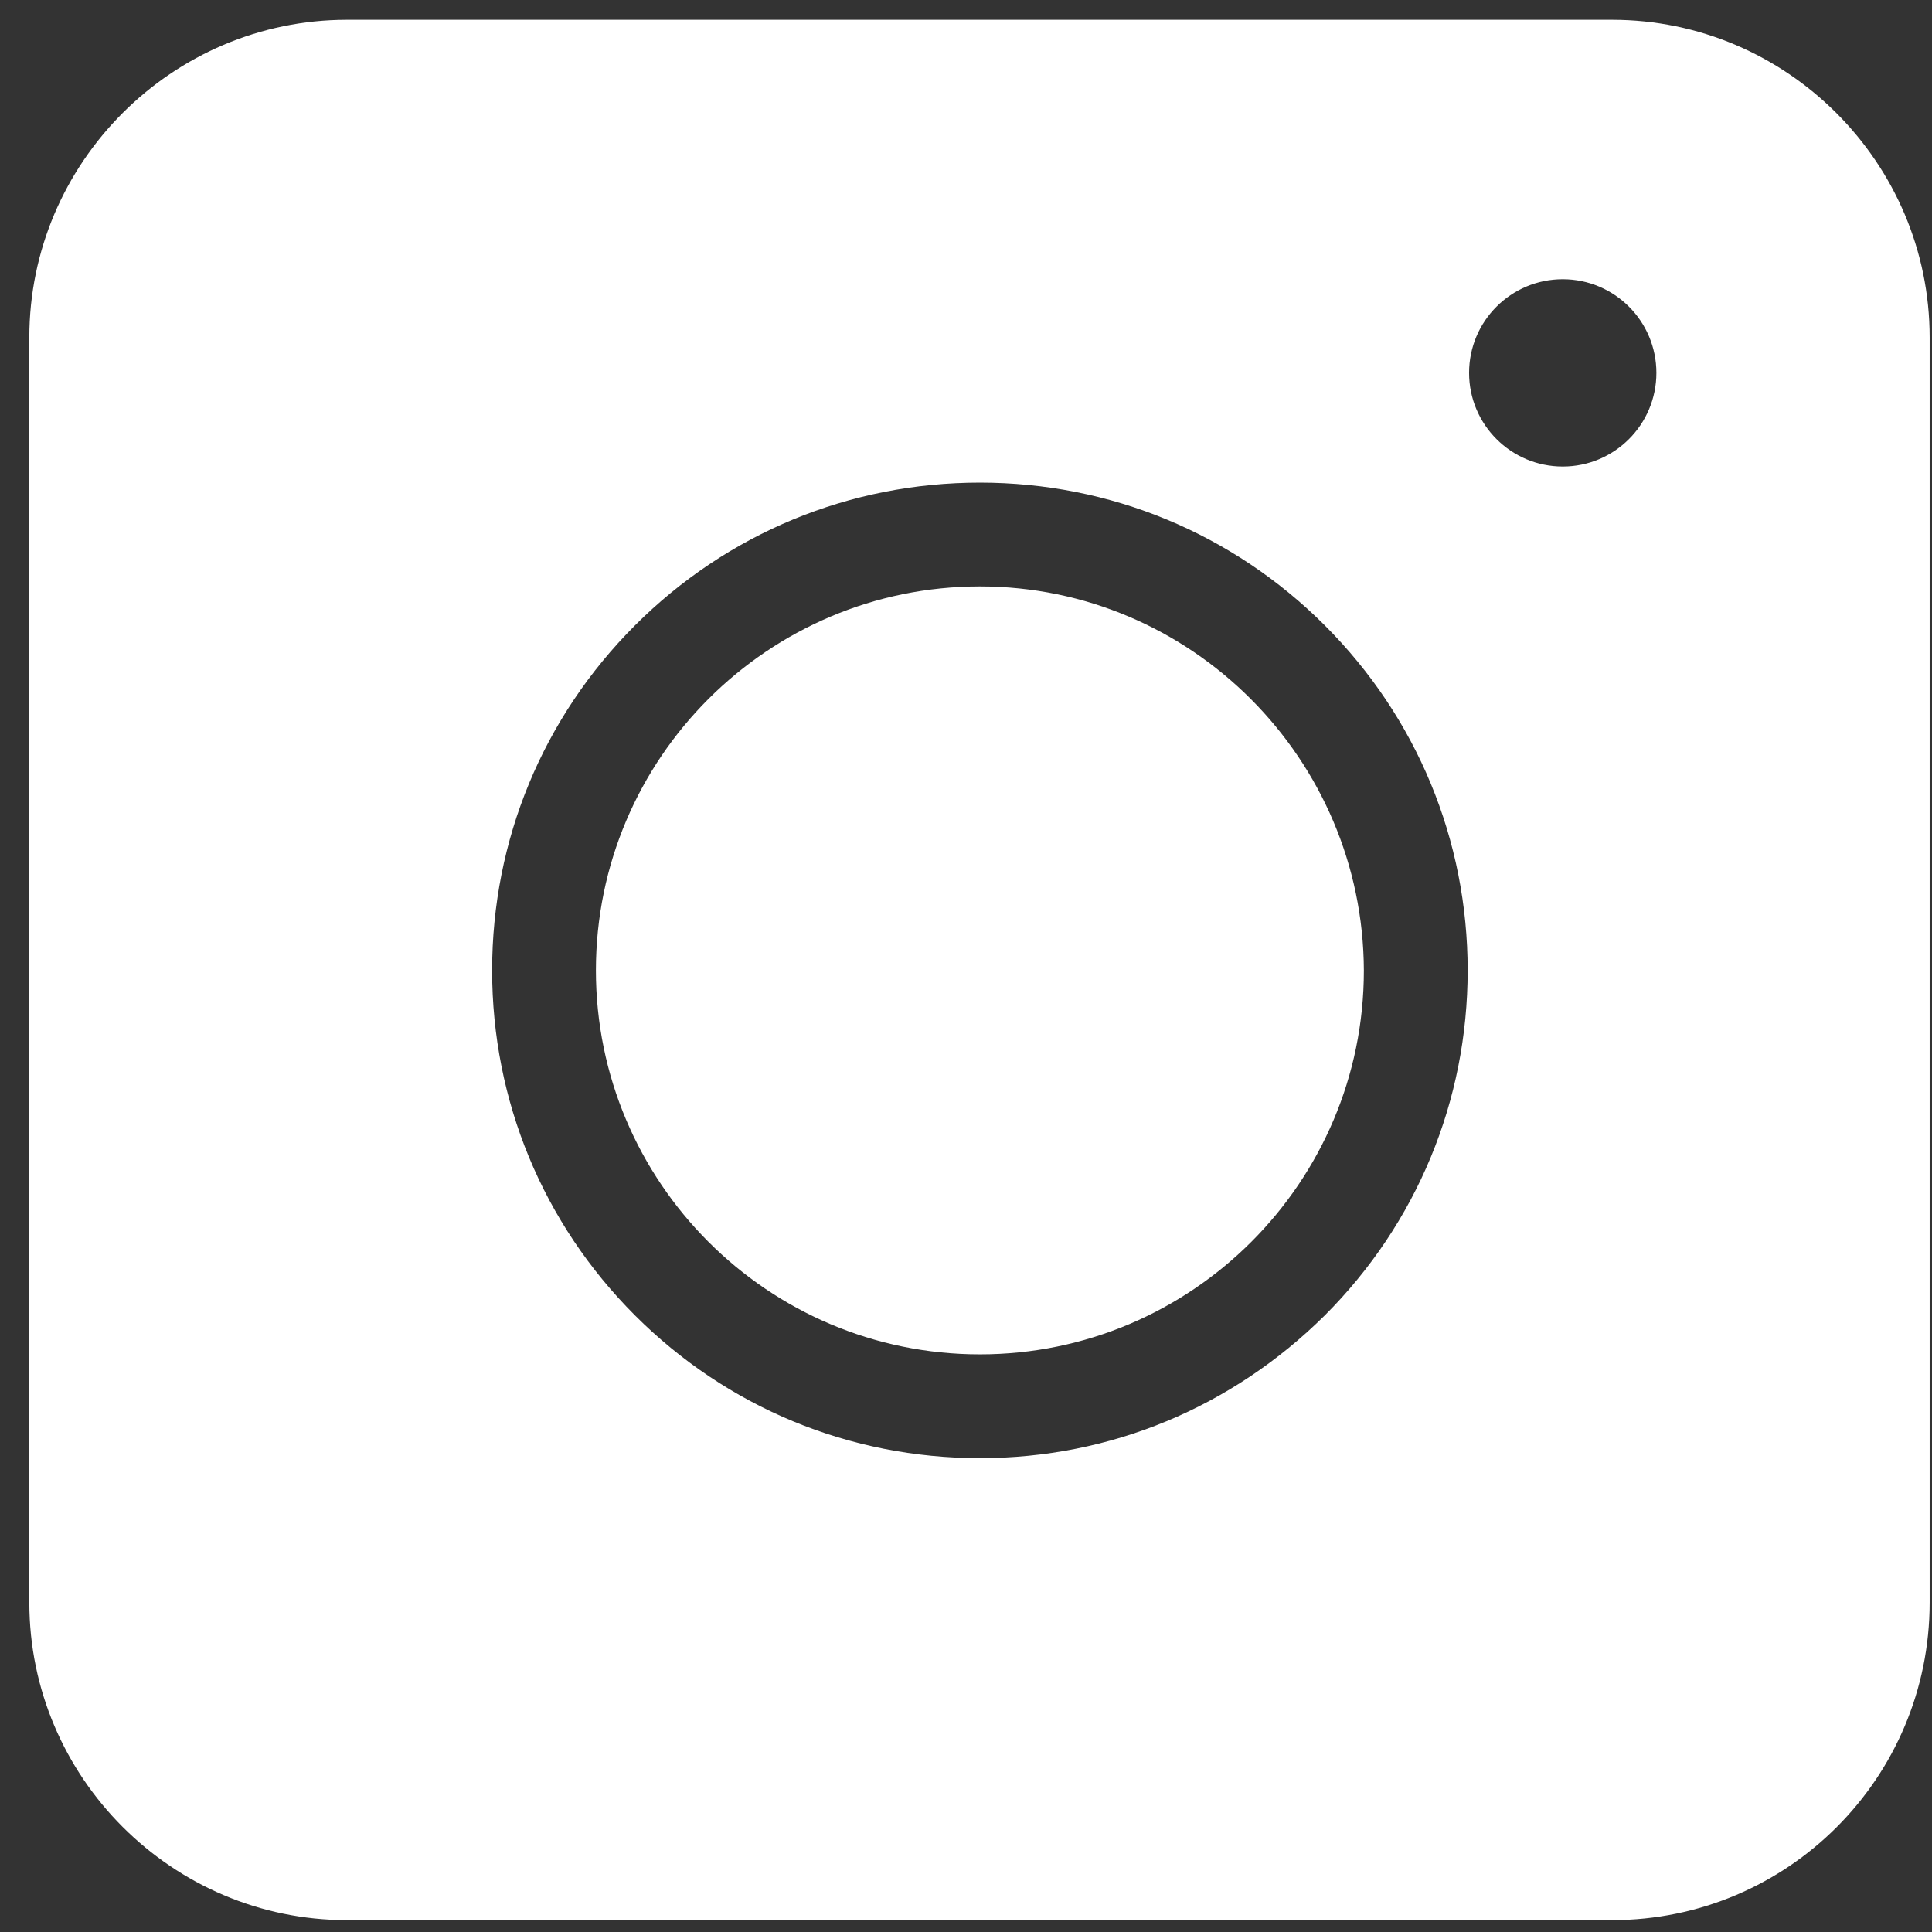 <svg width="61" height="61" viewBox="0 0 61 61" fill="none" xmlns="http://www.w3.org/2000/svg">
<rect x="0" y="0" width="61" height="61" fill="#333333" stroke="none"/>
<path fill-rule="evenodd" clip-rule="evenodd" d="M50.898 60.625H10.955C5.436 60.625 0.926 56.116 0.926 50.596V10.654C0.926 5.134 5.436 0.625 10.955 0.625H50.898C56.417 0.625 60.926 5.134 60.926 10.654V50.596C60.926 56.14 56.442 60.625 50.898 60.625ZM30.939 46.039C26.823 46.039 22.955 44.438 20.047 41.53C17.14 38.622 15.538 34.754 15.538 30.639C15.538 26.524 17.14 22.655 20.047 19.747C22.955 16.84 26.823 15.238 30.939 15.238C35.053 15.238 38.922 16.84 41.83 19.747C44.737 22.655 46.339 26.524 46.339 30.639C46.339 34.754 44.737 38.622 41.83 41.53C38.897 44.438 35.053 46.039 30.939 46.039ZM30.939 18.515C24.261 18.515 18.815 23.936 18.815 30.639C18.815 37.316 24.236 42.762 30.939 42.762C37.616 42.762 43.062 37.341 43.062 30.639C43.037 23.961 37.616 18.515 30.939 18.515ZM52.298 11.773C52.298 13.406 50.974 14.73 49.341 14.73C47.708 14.73 46.384 13.406 46.384 11.773C46.384 10.14 47.708 8.816 49.341 8.816C50.974 8.816 52.298 10.14 52.298 11.773Z" fill="white"/>
</svg>
